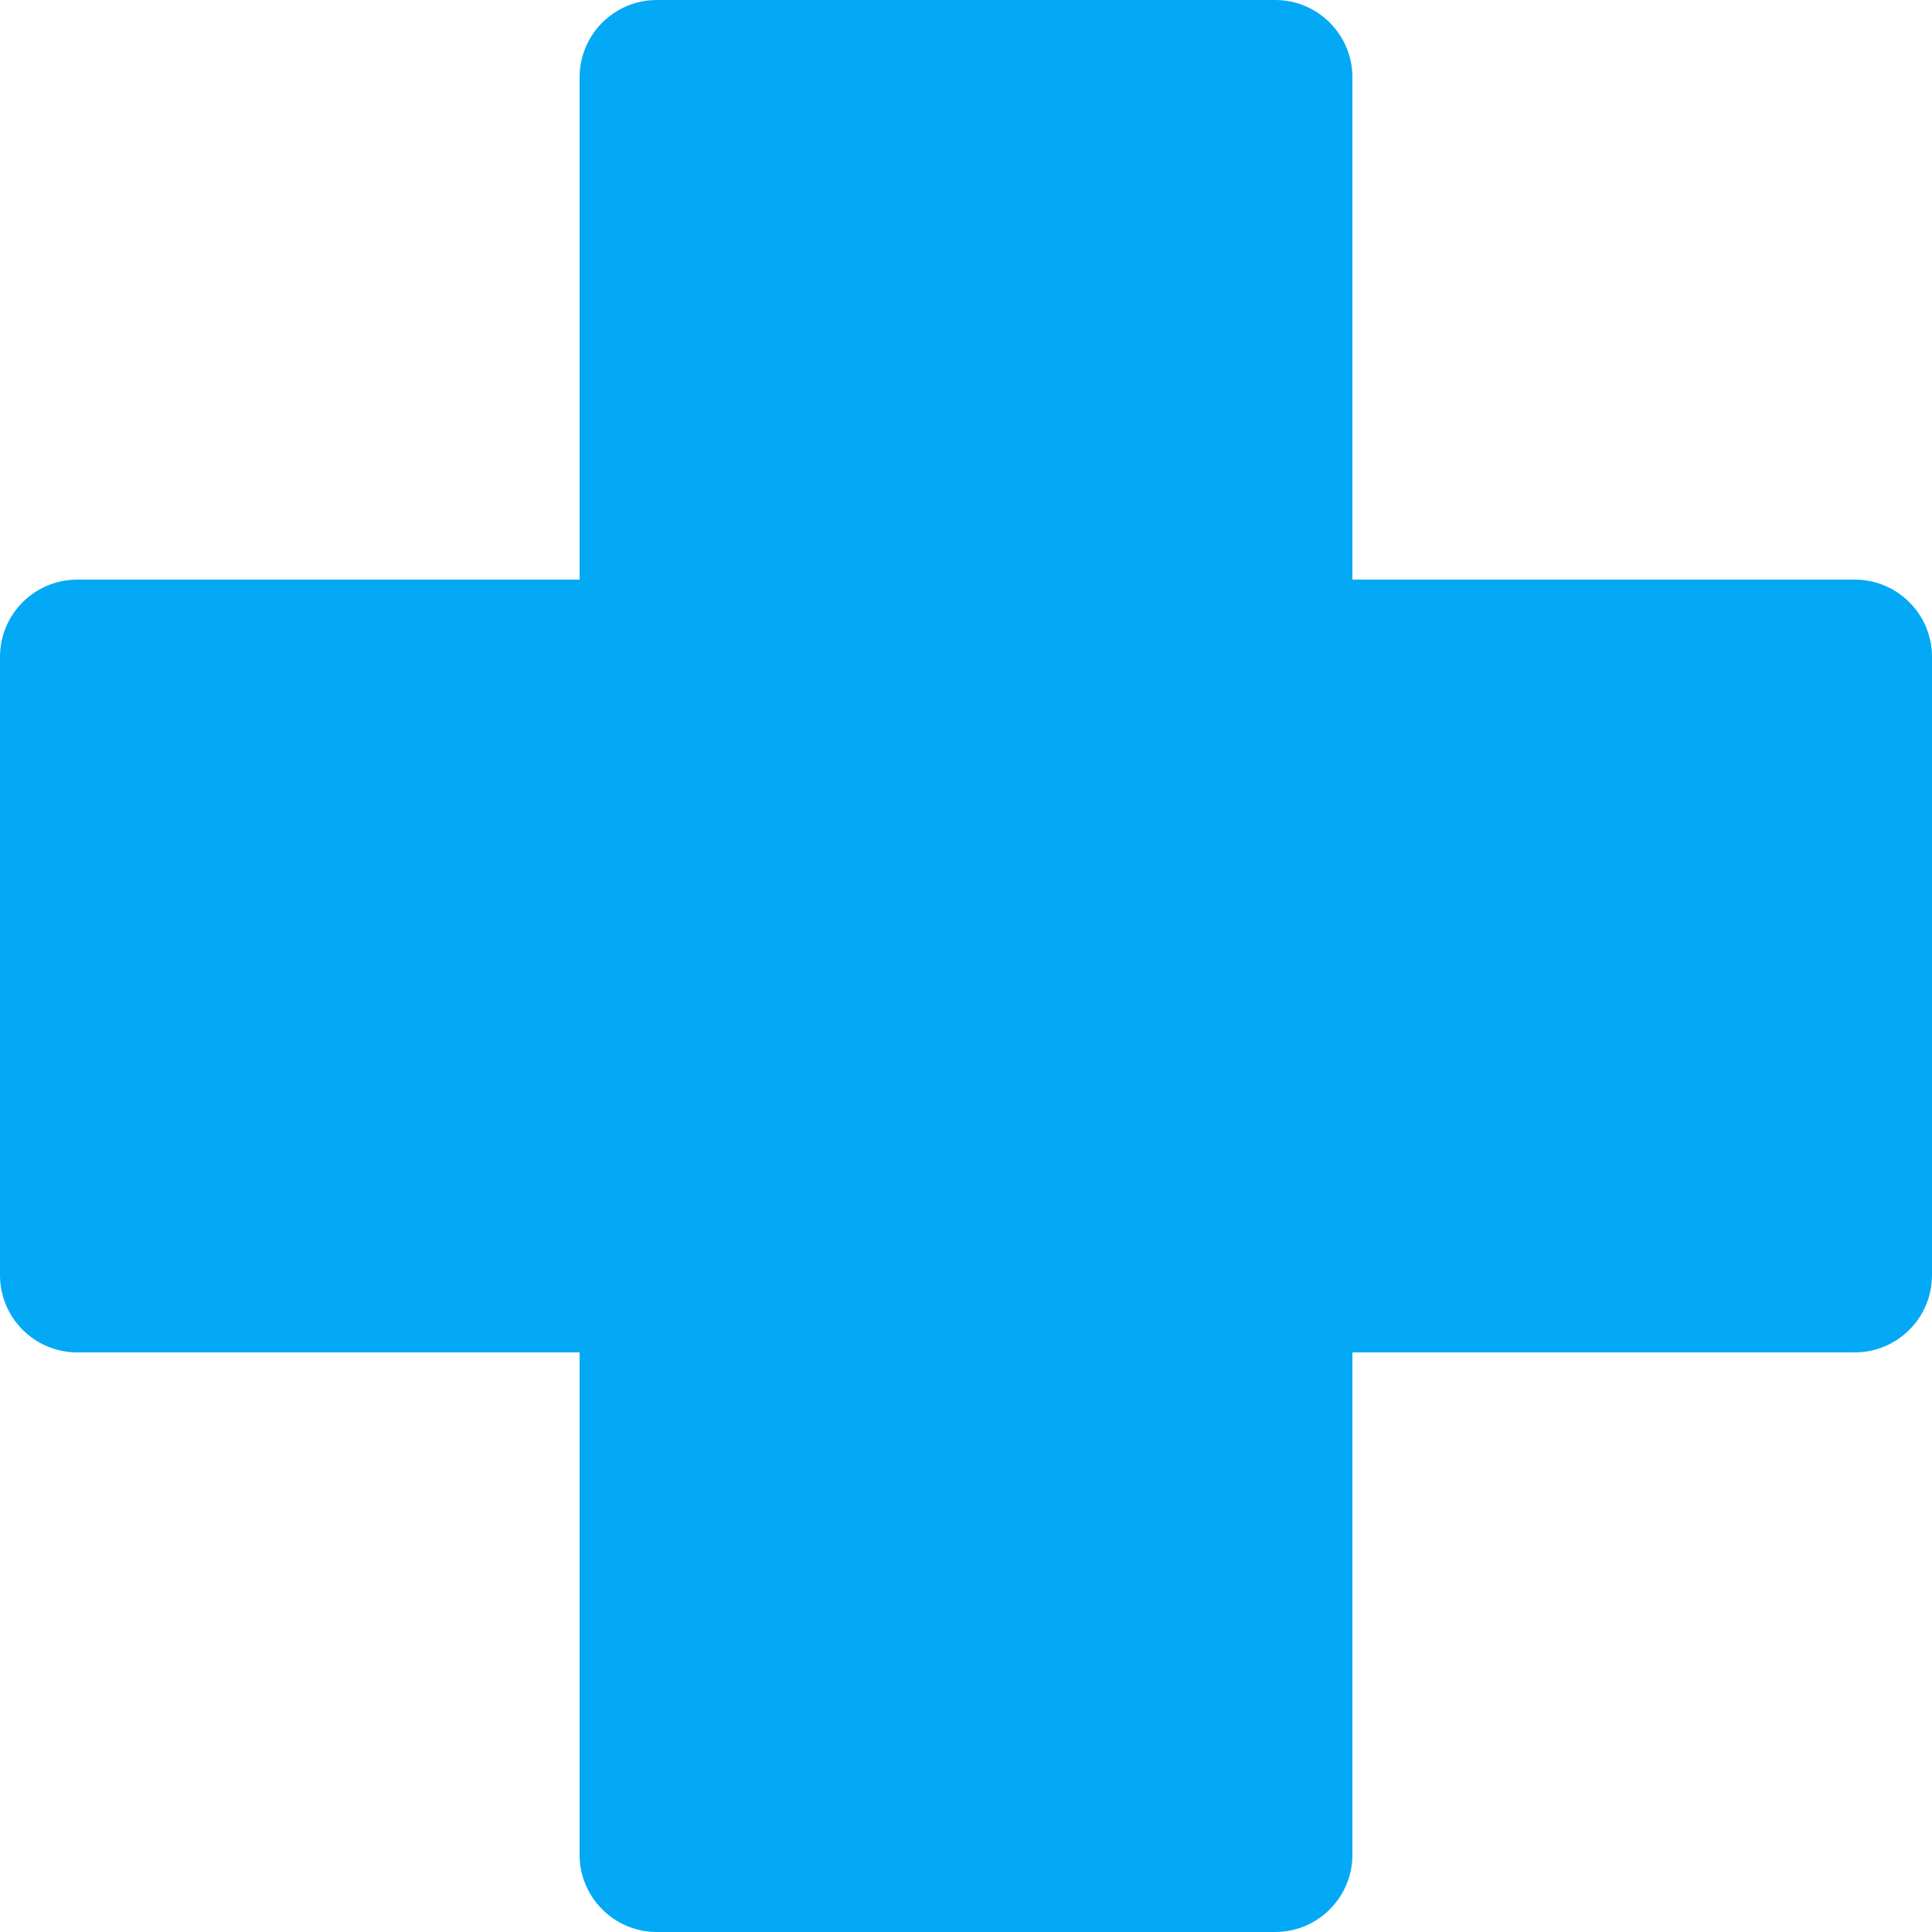 <svg width="50" height="50" viewBox="0 0 50 50" fill="none" xmlns="http://www.w3.org/2000/svg">
<path fill-rule="evenodd" clip-rule="evenodd" d="M17 0C15.895 0 15 0.895 15 2V15H2C0.895 15 0 15.895 0 17V33C0 34.105 0.895 35 2 35H15V48C15 49.105 15.895 50 17 50H33C34.105 50 35 49.105 35 48V35H48C49.105 35 50 34.105 50 33V17C50 15.895 49.105 15 48 15H35V2C35 0.895 34.105 0 33 0H17Z" fill="#03A9F4"/>
</svg>
